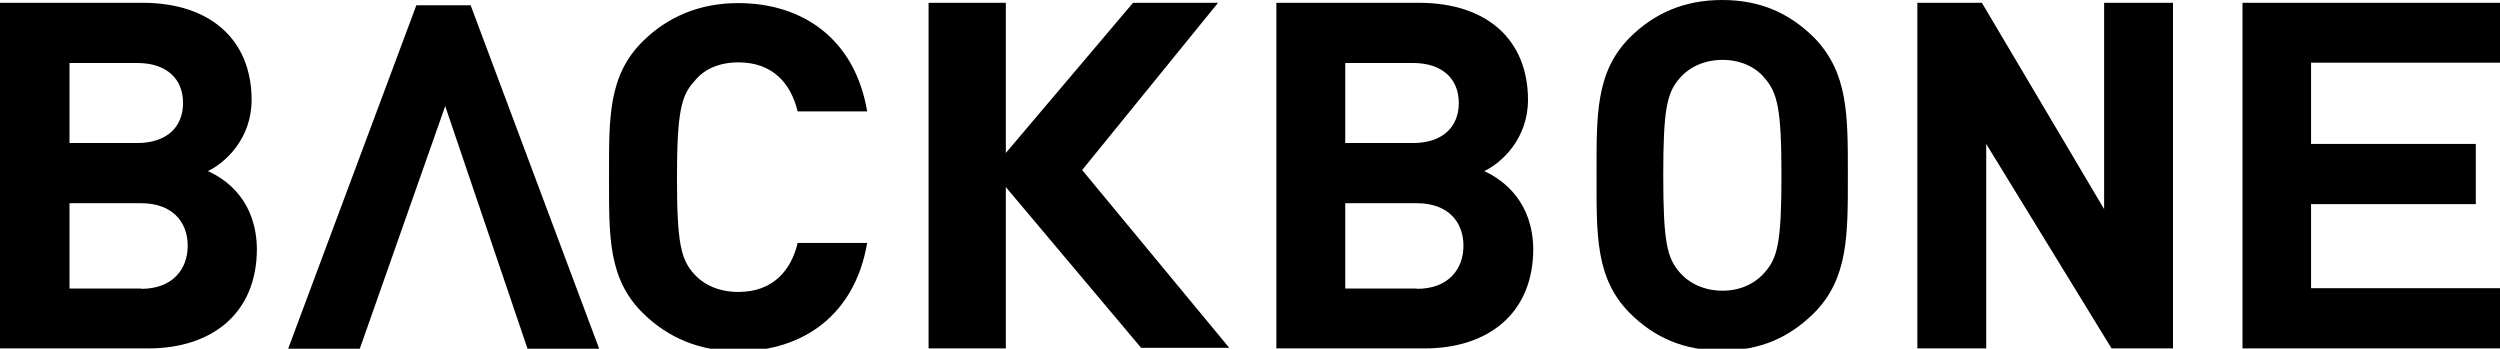 <?xml version="1.0" encoding="UTF-8"?>
<svg id="Capa_1" data-name="Capa 1" xmlns="http://www.w3.org/2000/svg" viewBox="0 0 80.58 11.24">
  <path d="m6.69,5.52c.58-.27,1.42-1.06,1.42-2.3C8.11,1.31,6.81.09,4.59.09H0v11.14h4.78c2.04,0,3.5-1.12,3.5-3.21-.02-1.48-.89-2.2-1.59-2.51ZM2.24,2.03h2.18c.95,0,1.48.51,1.48,1.29s-.53,1.29-1.48,1.29h-2.18v-2.58Zm2.31,7.27h-2.31v-2.75h2.31c1.01,0,1.5.61,1.5,1.37s-.49,1.39-1.5,1.39Z"/>
  <path d="m23.8,2.01c1.11,0,1.69.68,1.91,1.58h2.24c-.39-2.32-2.06-3.49-4.16-3.49-1.24,0-2.26.44-3.05,1.21-1.15,1.12-1.11,2.51-1.11,4.4s-.04,3.28,1.11,4.4c.8.78,1.81,1.21,3.05,1.21,2.1,0,3.77-1.18,4.16-3.49h-2.24c-.21.89-.8,1.58-1.91,1.58-.6,0-1.09-.21-1.42-.57-.43-.47-.56-.99-.56-3.11s.14-2.66.56-3.11c.31-.4.82-.61,1.42-.61Z"/>
  <path d="m47.83,5.52c.58-.27,1.42-1.06,1.42-2.3,0-1.92-1.3-3.13-3.52-3.13h-4.59v11.14h4.78c2.04,0,3.5-1.12,3.5-3.21-.02-1.48-.91-2.2-1.59-2.51Zm-4.47-3.49h2.18c.95,0,1.48.51,1.48,1.29s-.53,1.29-1.48,1.29h-2.18v-2.58Zm2.31,7.27h-2.31v-2.75h2.31c1.01,0,1.5.61,1.5,1.37s-.49,1.39-1.5,1.39Z"/>
  <path d="m58.47,1.21C57.69.44,56.76,0,55.51,0s-2.2.44-2.98,1.21c-1.11,1.12-1.07,2.52-1.07,4.44s-.04,3.32,1.07,4.44c.78.78,1.73,1.21,2.98,1.21s2.18-.44,2.96-1.21c1.11-1.12,1.09-2.52,1.09-4.44s.02-3.3-1.09-4.44Zm-1.59,7.57c-.31.36-.78.59-1.36.59s-1.07-.23-1.38-.59c-.41-.47-.53-.99-.53-3.13s.12-2.66.53-3.13c.31-.36.8-.59,1.38-.59s1.07.23,1.36.59c.41.47.54.99.54,3.13s-.12,2.66-.54,3.13Z"/>
  <path d="m67.82,6.74L63.88.09h-2.08v11.14h2.22v-6.59l4.04,6.59h1.98V.09h-2.22v6.64Z"/>
  <path d="m80.58,2.03V.09h-8.3v11.14h8.3v-1.94h-6.09v-2.71h5.31v-1.94h-5.31v-2.62h6.09Z"/>
  <path d="m13.42.17l-4.14,11.09h2.31l2.76-7.84,2.66,7.84h2.31L15.17.17h-1.75Z"/>
  <path d="m39.26.09h-2.74l-4.1,4.84V.09h-2.49v11.14h2.49v-5.2l4.36,5.18h2.84l-4.74-5.73L39.26.09Z"/>
</svg>